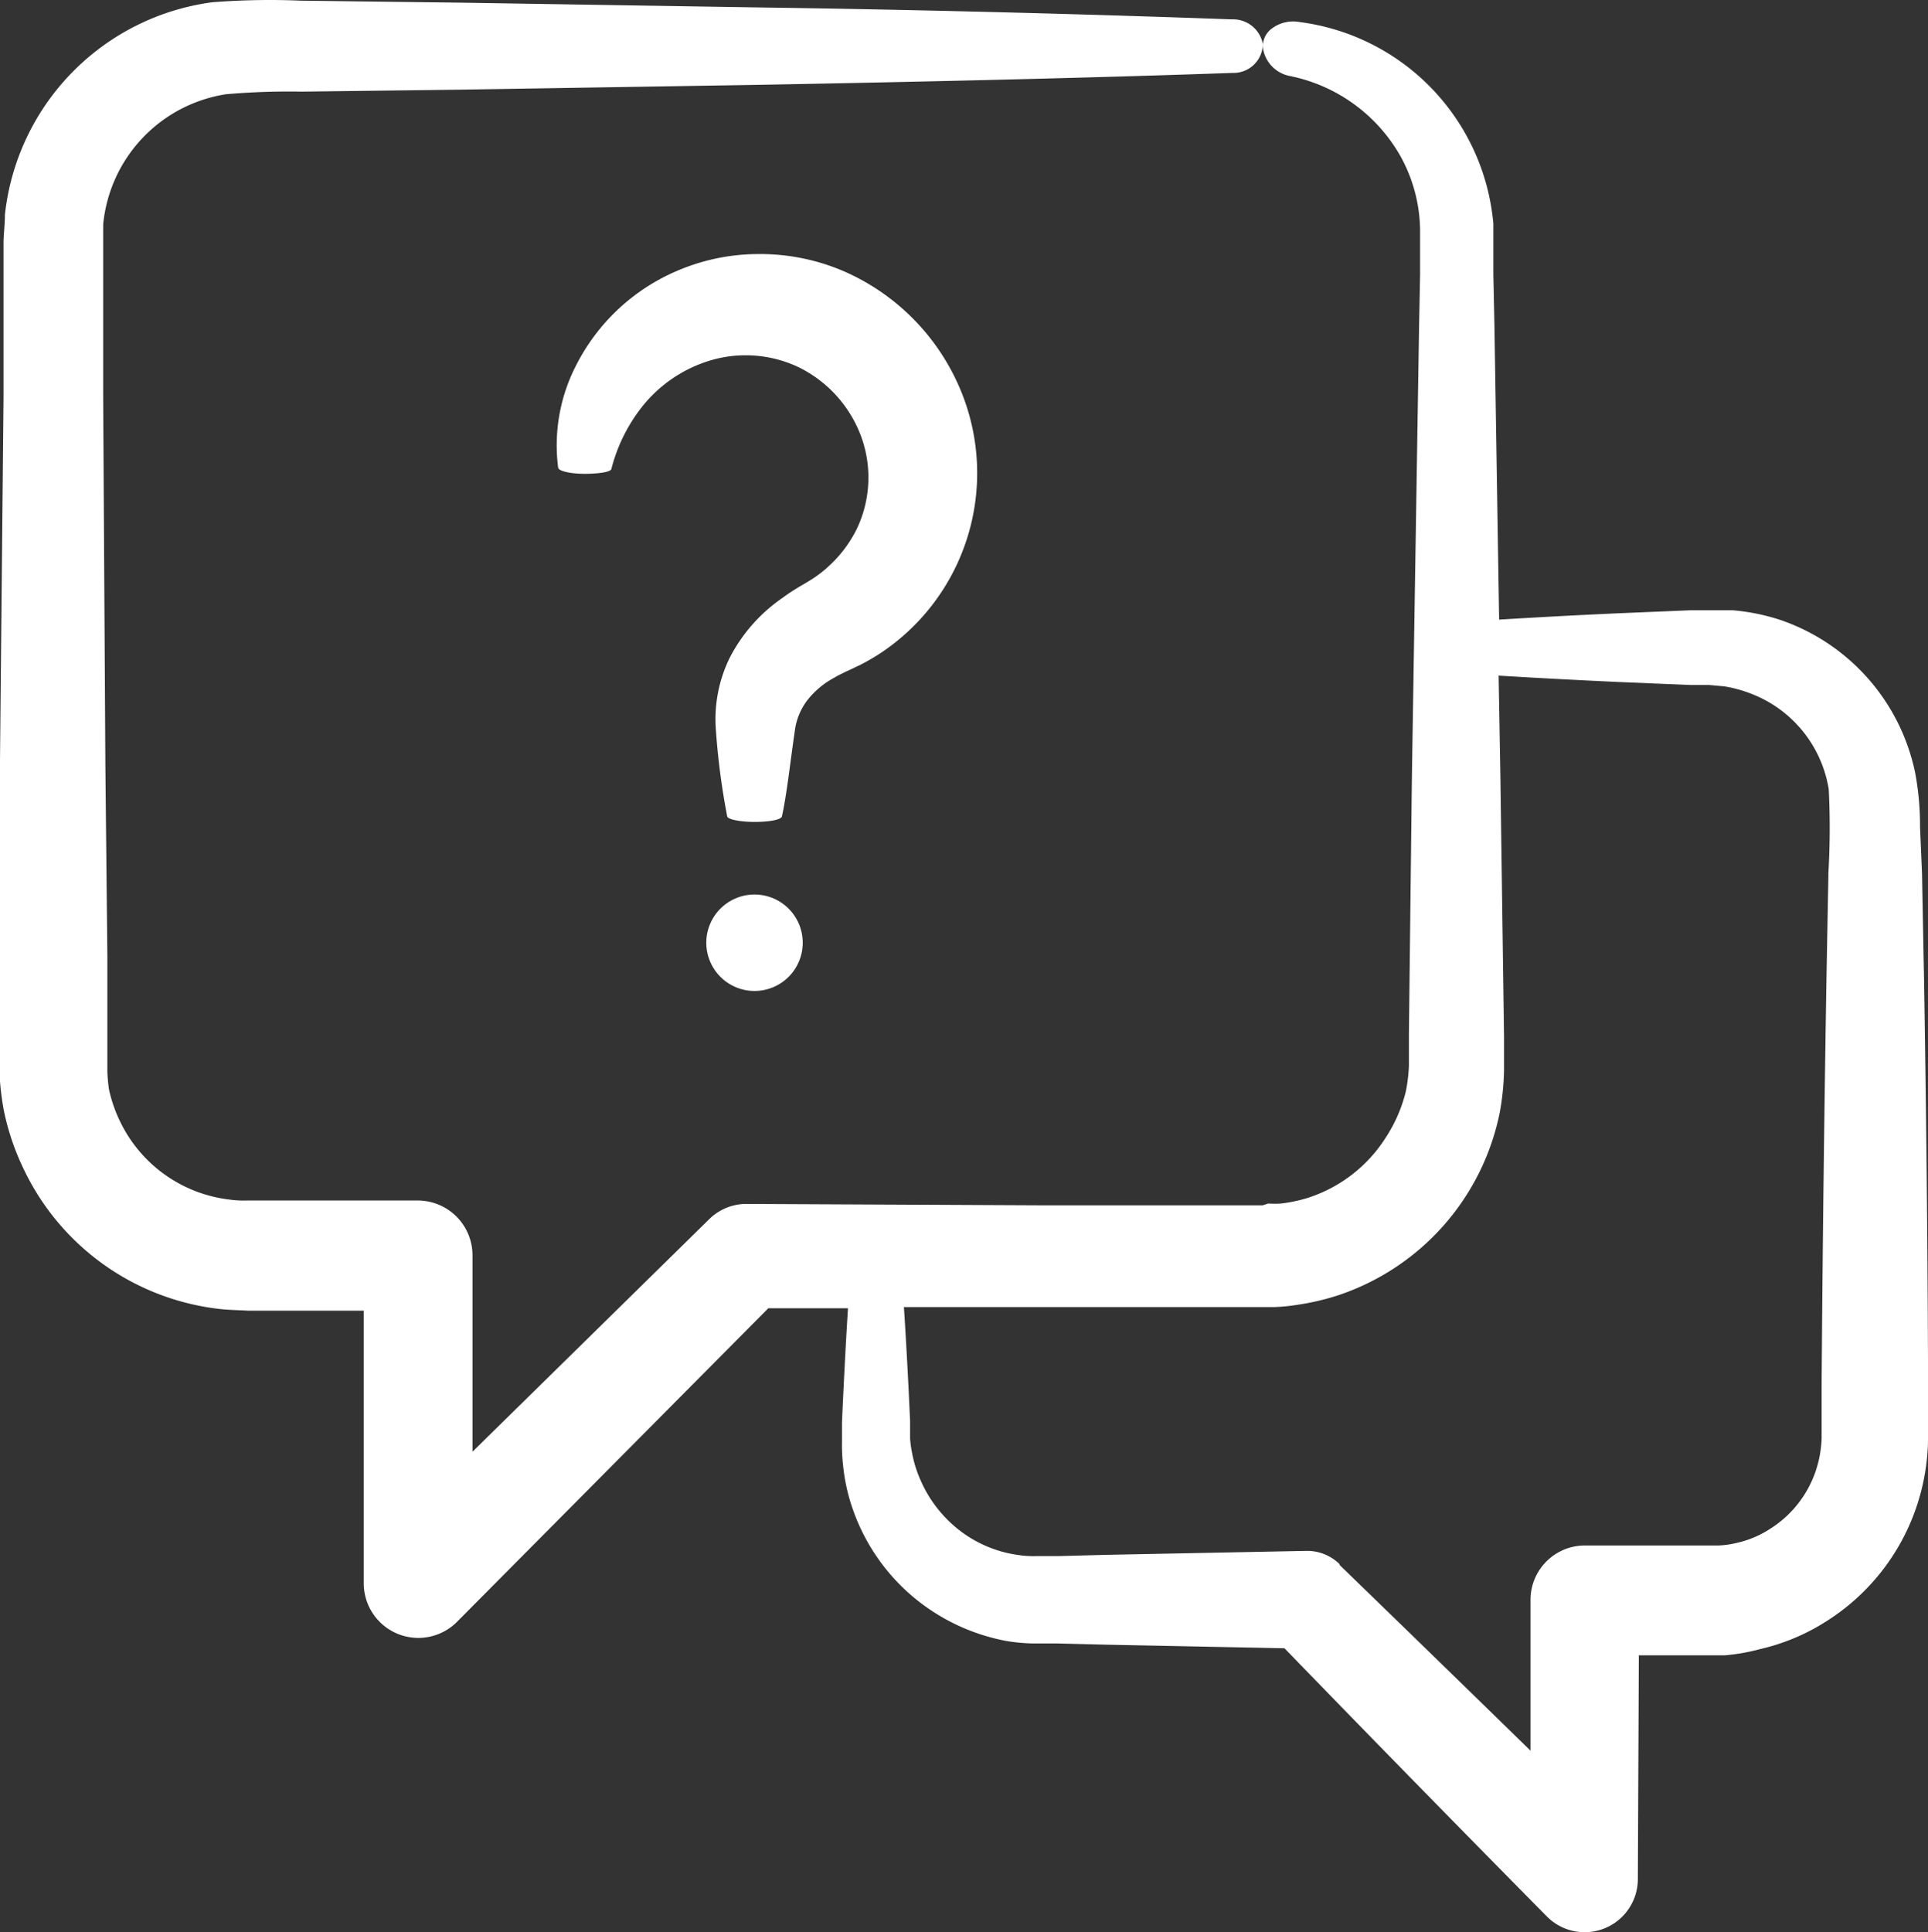 <?xml version="1.0" encoding="UTF-8"?> <svg xmlns="http://www.w3.org/2000/svg" width="106.899" height="107.129" viewBox="0 0 106.899 107.129"><rect x="0" y="0" width="106.899" height="107.129" fill="#333333" stroke="none"/><g id="noun-questions-1604720_1_" data-name="noun-questions-1604720 (1)" transform="translate(-19.34 -17.953)"><path id="Path_403" data-name="Path 403" d="M126.008,71.733l-.1-5.335-.111-2.606a15.9,15.9,0,0,0-.265-2.971,11.4,11.4,0,0,0-7.466-8.493,11.557,11.557,0,0,0-2.662-.541h-2.33l-3.987.166c-2.441.11-4.661.232-6.627.353L102.2,35.993,102.14,33.2V30.36h0A12.37,12.37,0,0,0,91.372,19.172a1.956,1.956,0,0,0-1.5.353,1.214,1.214,0,0,0-.508,1.1,1.865,1.865,0,0,0,1.513,1.546,9.112,9.112,0,0,1,6.1,4.418,8.64,8.64,0,0,1,1.1,4.053v2.584l-.055,2.794-.4,25.115L97.458,75.3v1.756a9.382,9.382,0,0,1-.165,1.381A8.2,8.2,0,0,1,96.188,81,8.019,8.019,0,0,1,91.77,84.39a8.471,8.471,0,0,1-1.392.287,4.884,4.884,0,0,1-.718,0l-.309.1H77.014L60.735,84.7a2.928,2.928,0,0,0-2.076.85L45.538,98.438v-10.9A3.037,3.037,0,0,0,42.5,84.511H33.024a5.6,5.6,0,0,1-.983-.055,7.731,7.731,0,0,1-6.03-4.3,7.9,7.9,0,0,1-.63-1.811,9.347,9.347,0,0,1-.088-.961V70.959l-.11-10.481L25.061,39.99V30.4a8.084,8.084,0,0,1,6.814-7.223,40.278,40.278,0,0,1,4.2-.144l8.836-.11,16.368-.265c10.282-.188,19.217-.409,26.4-.663a1.623,1.623,0,0,0,1.679-1.6,1.679,1.679,0,0,0-1.723-1.369c-7.113-.254-16.1-.519-26.385-.663L44.864,18.1l-8.836-.11a40.618,40.618,0,0,0-4.915.088,13.331,13.331,0,0,0-11.5,11.773c0,.5-.066,1.038-.077,1.491V39.99l-.2,20.488V77.851a15.264,15.264,0,0,0,.221,1.69,13.9,13.9,0,0,0,1.1,3.236,13.74,13.74,0,0,0,10.724,7.731c.563.077,1.171.077,1.7.11h6.428V105.75a3.026,3.026,0,0,0,5.169,2.121L61.938,90.486h4.418q-.177,2.85-.331,6.306v1.1a9.843,9.843,0,0,0,.055,1.248,10.48,10.48,0,0,0,.563,2.54,11.134,11.134,0,0,0,3.081,4.595,11.257,11.257,0,0,0,5.39,2.651,9.946,9.946,0,0,0,1.535.143H78l2.618.066,9.94.2c4.517,4.661,9.333,9.587,14.535,14.855h0a2.949,2.949,0,0,0,5.058-2.065l.055-12.4h4.782a11.114,11.114,0,0,0,1.977-.353,11.6,11.6,0,0,0,3.711-1.579,12.071,12.071,0,0,0,4.893-6.207,12.2,12.2,0,0,0,.674-3.921v-3c-.022-7.952-.11-15.694-.232-22.928Zm-5.29-5.335-.1,5.335c-.122,7.234-.221,14.976-.276,22.928v2.971h0a6.275,6.275,0,0,1-.364,1.977,6.1,6.1,0,0,1-2.485,3.1,5.62,5.62,0,0,1-1.855.784,5.158,5.158,0,0,1-1.005.144H107.2a3.015,3.015,0,0,0-3,3.026v8.35q-5.522-5.39-10.559-10.271l-.045-.088a2.562,2.562,0,0,0-1.833-.718l-11.144.221L78,104.226H76.782a5.507,5.507,0,0,1-.939-.055,6.845,6.845,0,0,1-3.313-1.381,7.1,7.1,0,0,1-2.12-2.706,6.721,6.721,0,0,1-.5-1.579,6.213,6.213,0,0,1-.11-.806v-.961q-.155-3.468-.342-6.318H89.947a9.755,9.755,0,0,0,1.215-.11,13.931,13.931,0,0,0,2.364-.541A13.5,13.5,0,0,0,102.5,79.608a14.563,14.563,0,0,0,.232-2.286V75.411l-.2-14.269-.1-5.732q2.949.182,6.627.353l3.987.166H114.1l.85.077a7.416,7.416,0,0,1,1.6.453,6.837,6.837,0,0,1,4.186,5.257,43.2,43.2,0,0,1-.022,4.683Z" transform="translate(0)" fill="#fff"></path><path id="Path_404" data-name="Path 404" d="M370.155,194.423c.177-.1.365-.188.563-.287l.309-.143.508-.243a11.313,11.313,0,0,0,1.944-1.248,11.971,11.971,0,0,0,3.8-13.518,12.359,12.359,0,0,0-6.792-7.113,11.758,11.758,0,0,0-4.738-.894,11.428,11.428,0,0,0-4.418.95,11.189,11.189,0,0,0-5.588,5.29,9.654,9.654,0,0,0-.961,5.588c0,.21.74.365,1.568.353s1.336-.122,1.381-.254h0a9.255,9.255,0,0,1,1.7-3.457,7.645,7.645,0,0,1,3.788-2.573,6.85,6.85,0,0,1,4.9.376,6.968,6.968,0,0,1,3.457,3.821,6.627,6.627,0,0,1-.21,5.092,6.959,6.959,0,0,1-1.513,2.054,6.41,6.41,0,0,1-.983.773l-.265.166-.453.265c-.309.188-.608.375-.906.6a9.07,9.07,0,0,0-2.938,3.313,7.728,7.728,0,0,0-.784,3.954,39.709,39.709,0,0,0,.63,4.849c0,.188.773.331,1.624.32s1.381-.143,1.414-.309c.276-1.27.442-2.883.707-4.694a3.546,3.546,0,0,1,.685-1.723,4.716,4.716,0,0,1,1.569-1.3Z" transform="translate(-304.496 -138.937)" fill="#fff"></path><path id="Path_405" data-name="Path 405" d="M450.184,559.474a2.673,2.673,0,1,1-2.673-2.673,2.673,2.673,0,0,1,2.673,2.673" transform="translate(-386.336 -489.254)" fill="#fff"></path></g></svg> 